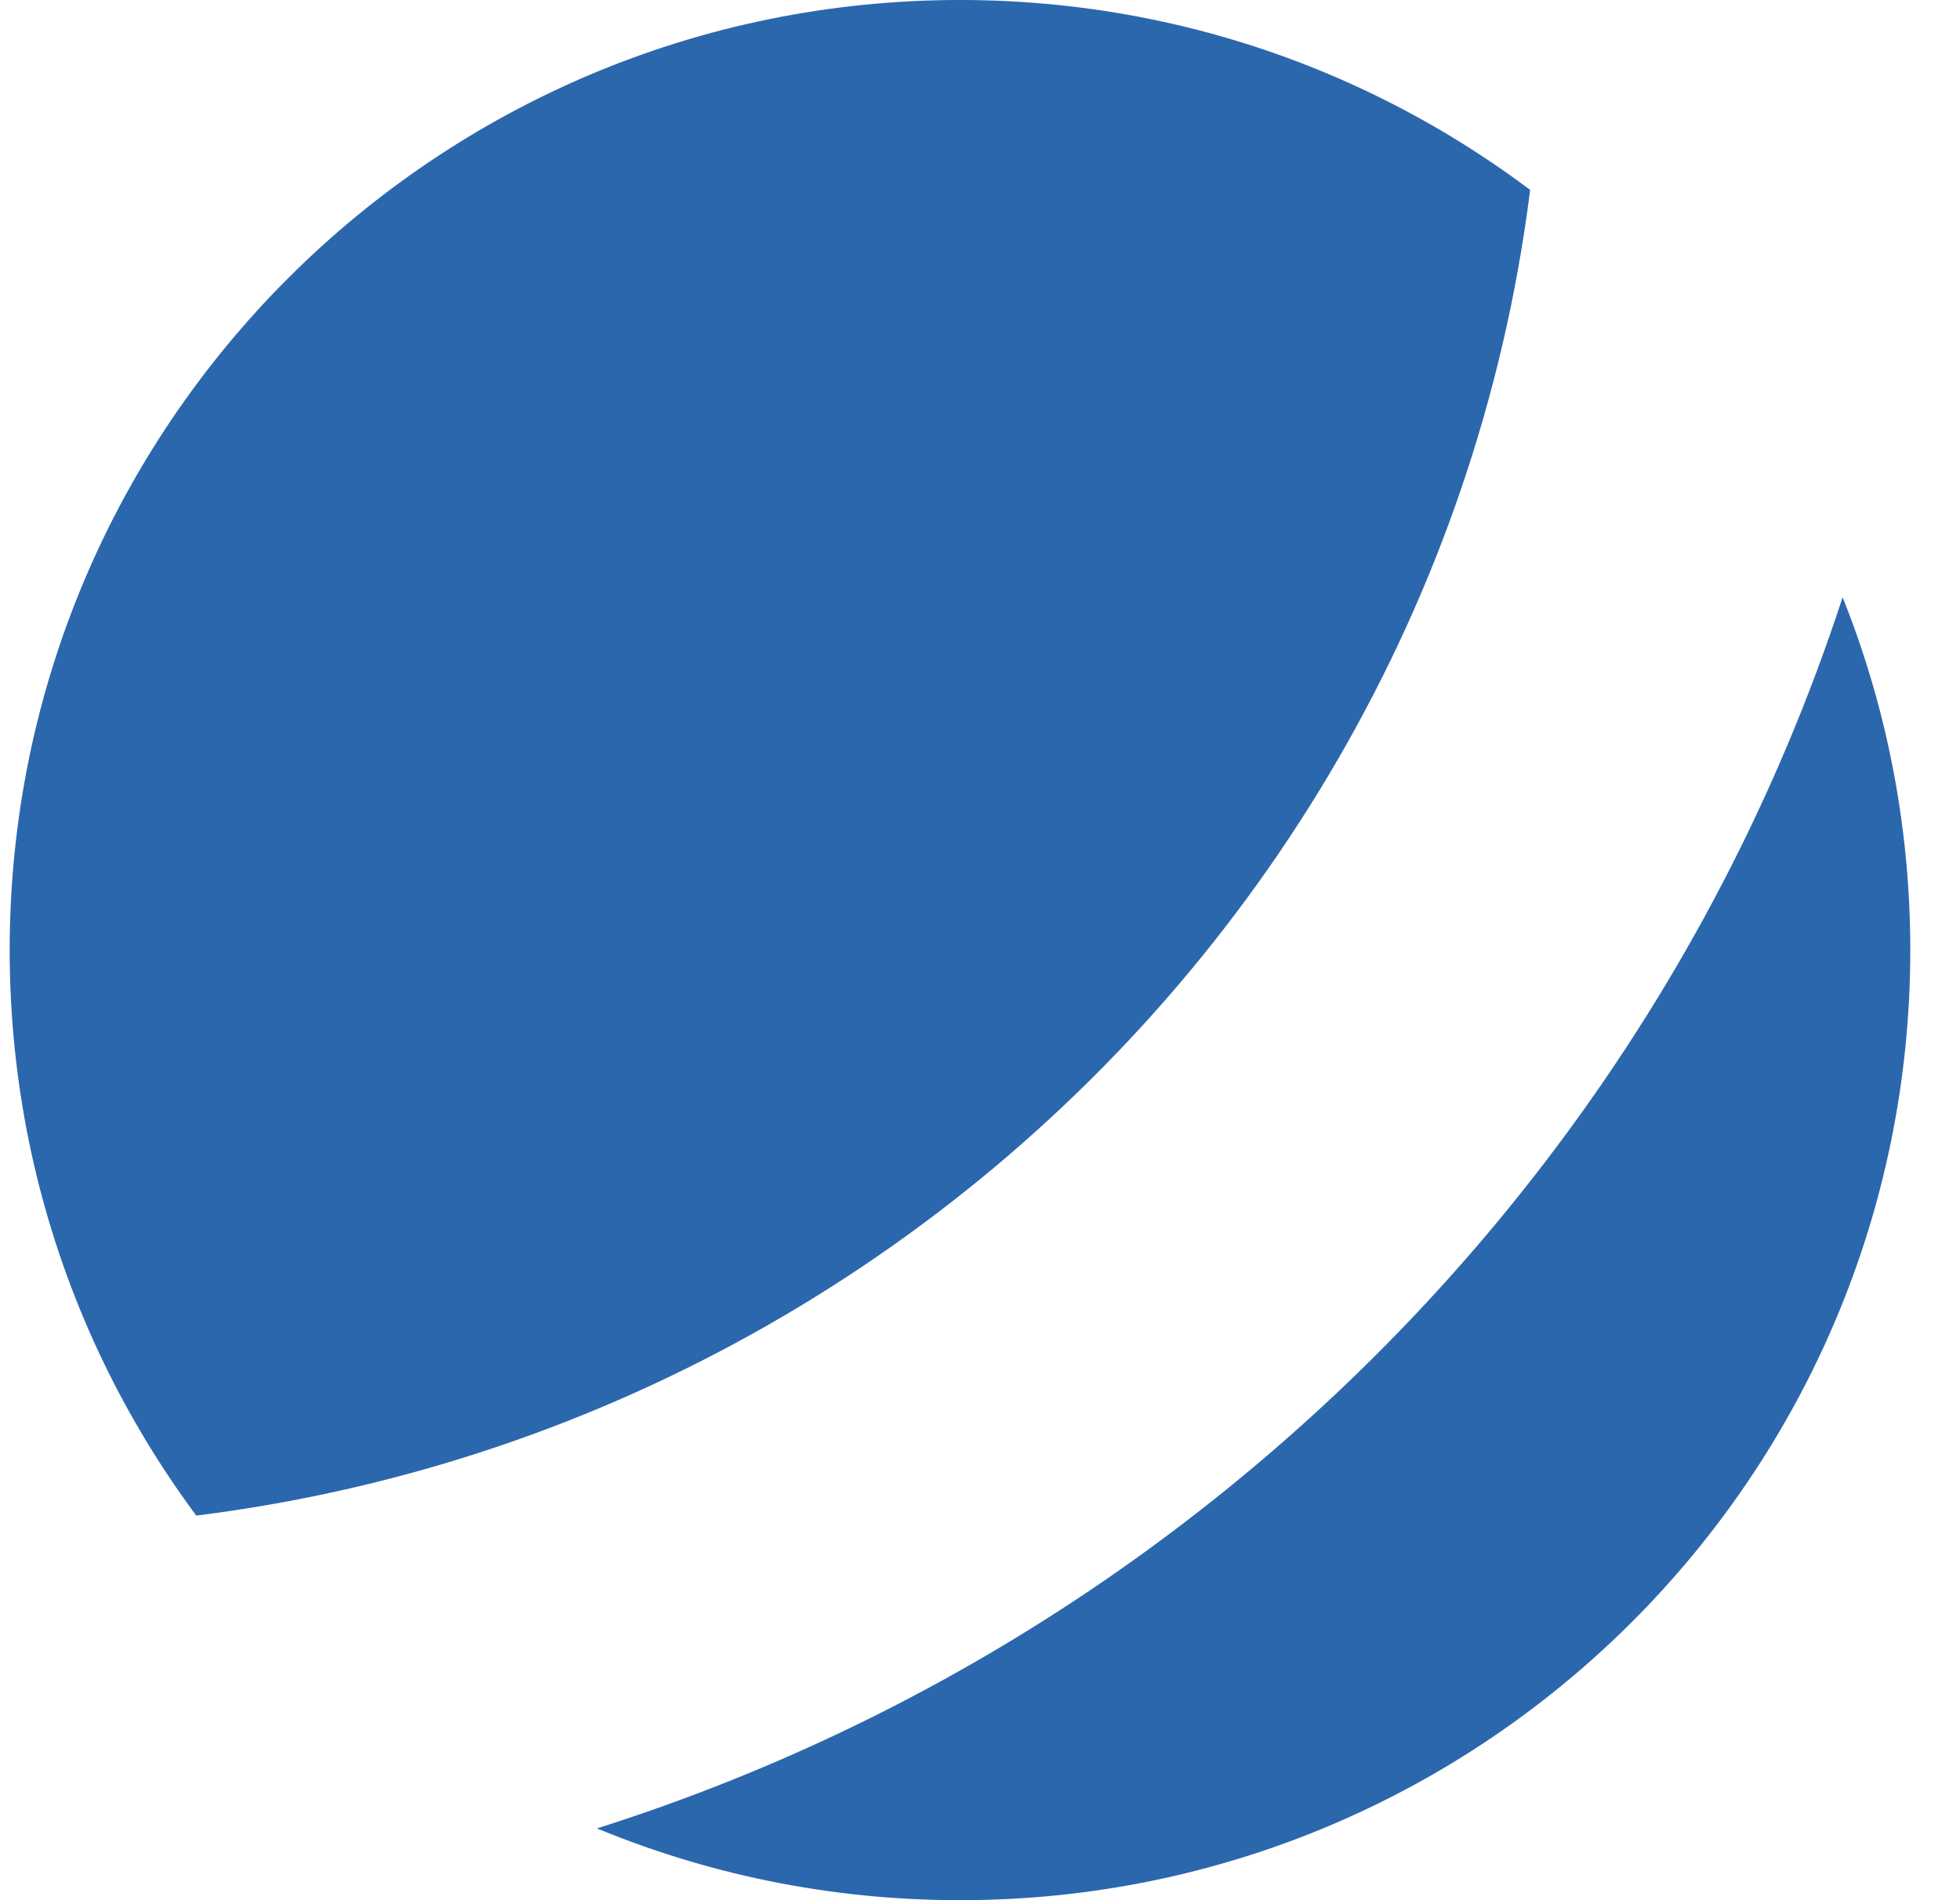 <?xml version="1.0" encoding="UTF-8"?> <svg xmlns="http://www.w3.org/2000/svg" width="33" height="32" viewBox="0 0 33 32" fill="none"><g clip-path="url(#clip0_3615_5036)"><path d="M5.769 0C2.607 0 0.043 2.543 0.043 5.679V25.726C14.338 25.726 25.962 14.178 25.962 0H5.769Z" fill="#2B67AC"></path><path d="M4.679 32H26.588C29.733 32 32.283 29.471 32.283 26.351V4.601C30.309 18.781 18.974 30.042 4.679 32Z" fill="#2B67AC"></path></g><defs><clipPath id="clip0_3615_5036"><path d="M0.163 16C0.163 7.163 7.327 0 16.163 0C25 0 32.163 7.163 32.163 16C32.163 24.837 25 32 16.163 32C7.327 32 0.163 24.837 0.163 16Z" fill="white"></path></clipPath></defs></svg> 